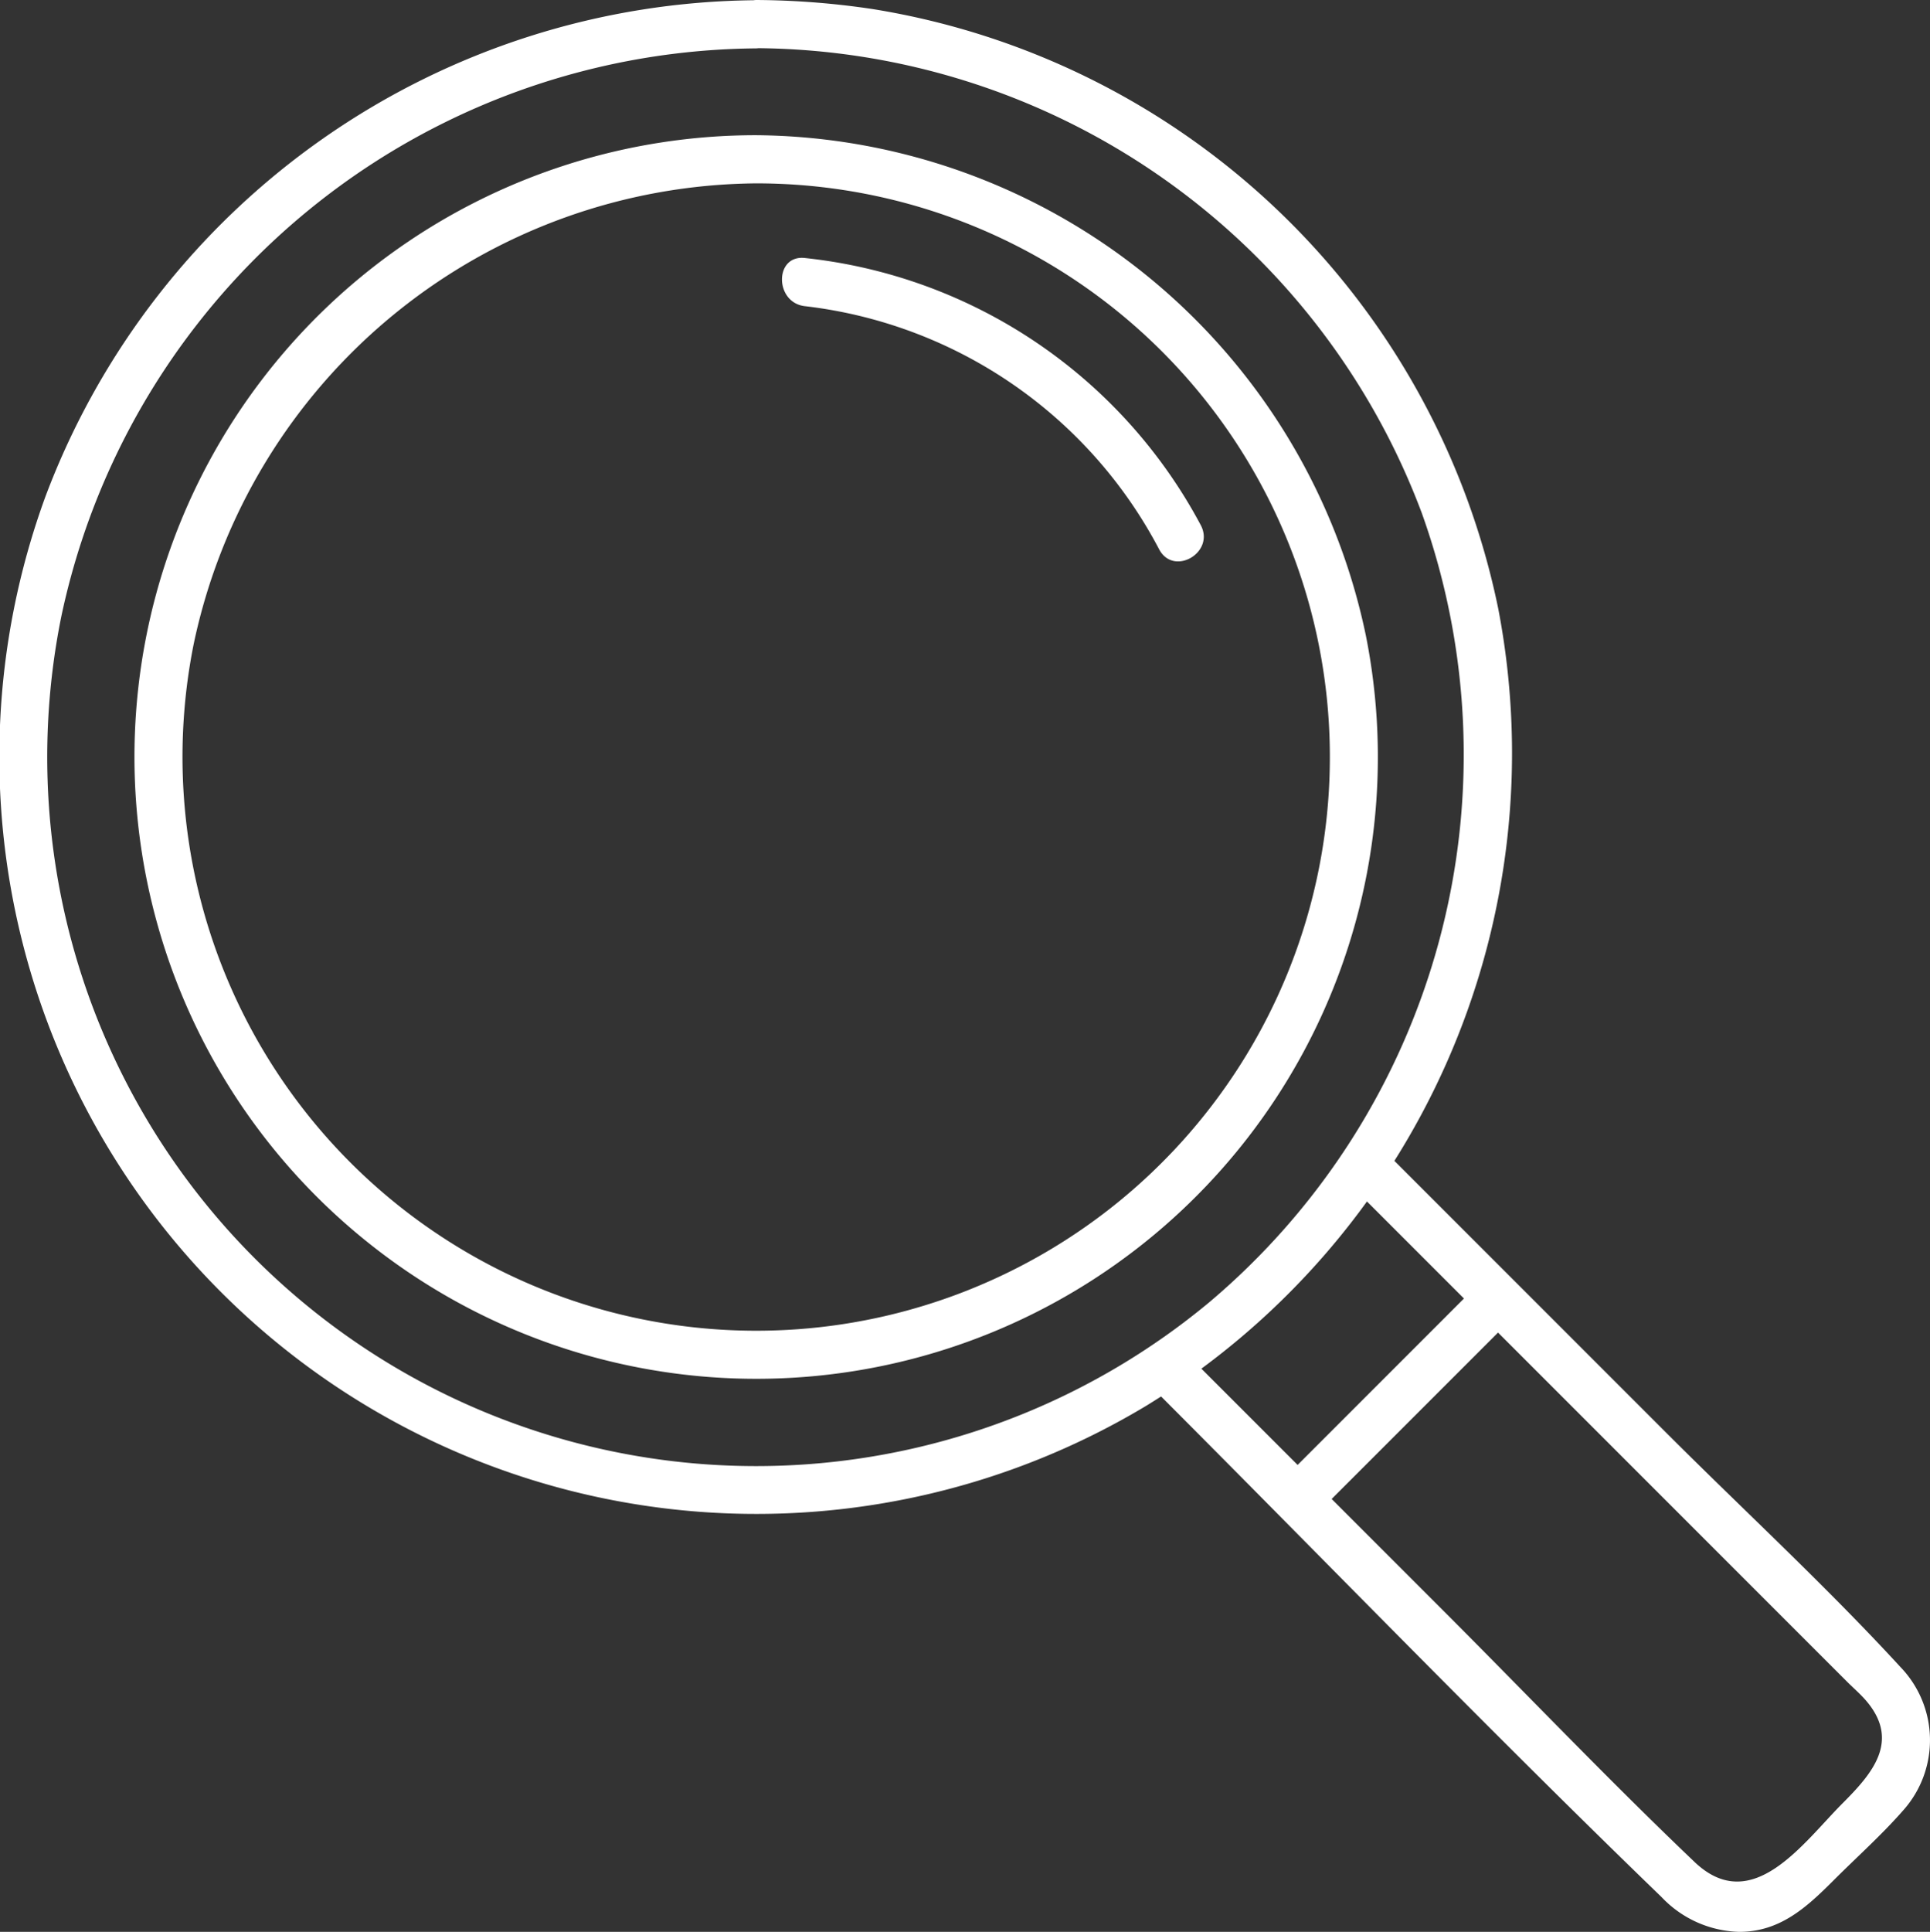 <svg id="Group_2807" data-name="Group 2807" xmlns="http://www.w3.org/2000/svg" xmlns:xlink="http://www.w3.org/1999/xlink" width="69.95" height="70" viewBox="0 0 69.95 70">
  <rect x="0" y="0" width="69.95" height="70" fill="#333333" stroke="none"/>
  <defs>
    <clipPath id="clip-path">
      <rect id="Rectangle_1765" data-name="Rectangle 1765" width="69.95" height="70" fill="#fff"/>
    </clipPath>
  </defs>
  <g id="Group_2806" data-name="Group 2806" clip-path="url(#clip-path)">
    <path id="Path_5041" data-name="Path 5041" d="M27.406,1.745A25.939,25.939,0,0,1,51.534,18.6a25.959,25.959,0,0,1-7.715,28.595,25.691,25.691,0,0,1-41.6-24.842,25.955,25.955,0,0,1,25.184-20.6.873.873,0,0,0,0-1.745A27.735,27.735,0,0,0,1.651,17.981a27.437,27.437,0,0,0,39.872,32.97A27.712,27.712,0,0,0,54.3,22.047,27.635,27.635,0,0,0,31.651.332,29.445,29.445,0,0,0,27.406,0a.873.873,0,0,0,0,1.745" transform="translate(0 0)" fill="#fff"/>
    <path id="Path_5042" data-name="Path 5042" d="M34.476,13.722A20.786,20.786,0,0,1,47.651,50.591,20.793,20.793,0,0,1,14.09,30.415,21.011,21.011,0,0,1,34.476,13.722a.873.873,0,0,0,0-1.745A22.526,22.526,0,0,0,20.19,51.925,22.527,22.527,0,0,0,56.575,30.113a22.759,22.759,0,0,0-22.1-18.136.873.873,0,0,0,0,1.745" transform="translate(-7.07 -7.078)" fill="#fff"/>
    <path id="Path_5043" data-name="Path 5043" d="M70.128,24.593a16.674,16.674,0,0,1,12.839,8.814c.528.991,2.034.111,1.506-.881a18.466,18.466,0,0,0-14.345-9.678c-1.114-.125-1.105,1.621,0,1.745" transform="translate(-40.954 -13.499)" fill="#fff"/>
    <path id="Path_5044" data-name="Path 5044" d="M108.817,102.842l18,18c.229.229.484.447.694.694,1.238,1.457.2,2.638-.852,3.694-1.435,1.435-3.281,4.134-5.377,2.137-3.118-2.972-6.1-6.1-9.147-9.147l-9.347-9.347a.873.873,0,0,0-1.234,1.234c6.174,6.174,12.253,12.463,18.531,18.531A4.015,4.015,0,0,0,122.9,129.9c1.49,0,2.455-.9,3.431-1.876.839-.839,1.744-1.645,2.525-2.539a3.817,3.817,0,0,0-.112-5.182c-2.7-2.939-5.671-5.671-8.493-8.493l-10.2-10.2a.873.873,0,0,0-1.234,1.234" transform="translate(-59.866 -59.899)" fill="#fff"/>
    <path id="Path_5045" data-name="Path 5045" d="M114.341,121.659,121.6,114.4a.873.873,0,0,0-1.234-1.234l-7.263,7.264a.873.873,0,0,0,1.234,1.234" transform="translate(-66.694 -66.727)" fill="#fff"/>
  </g>
</svg>
